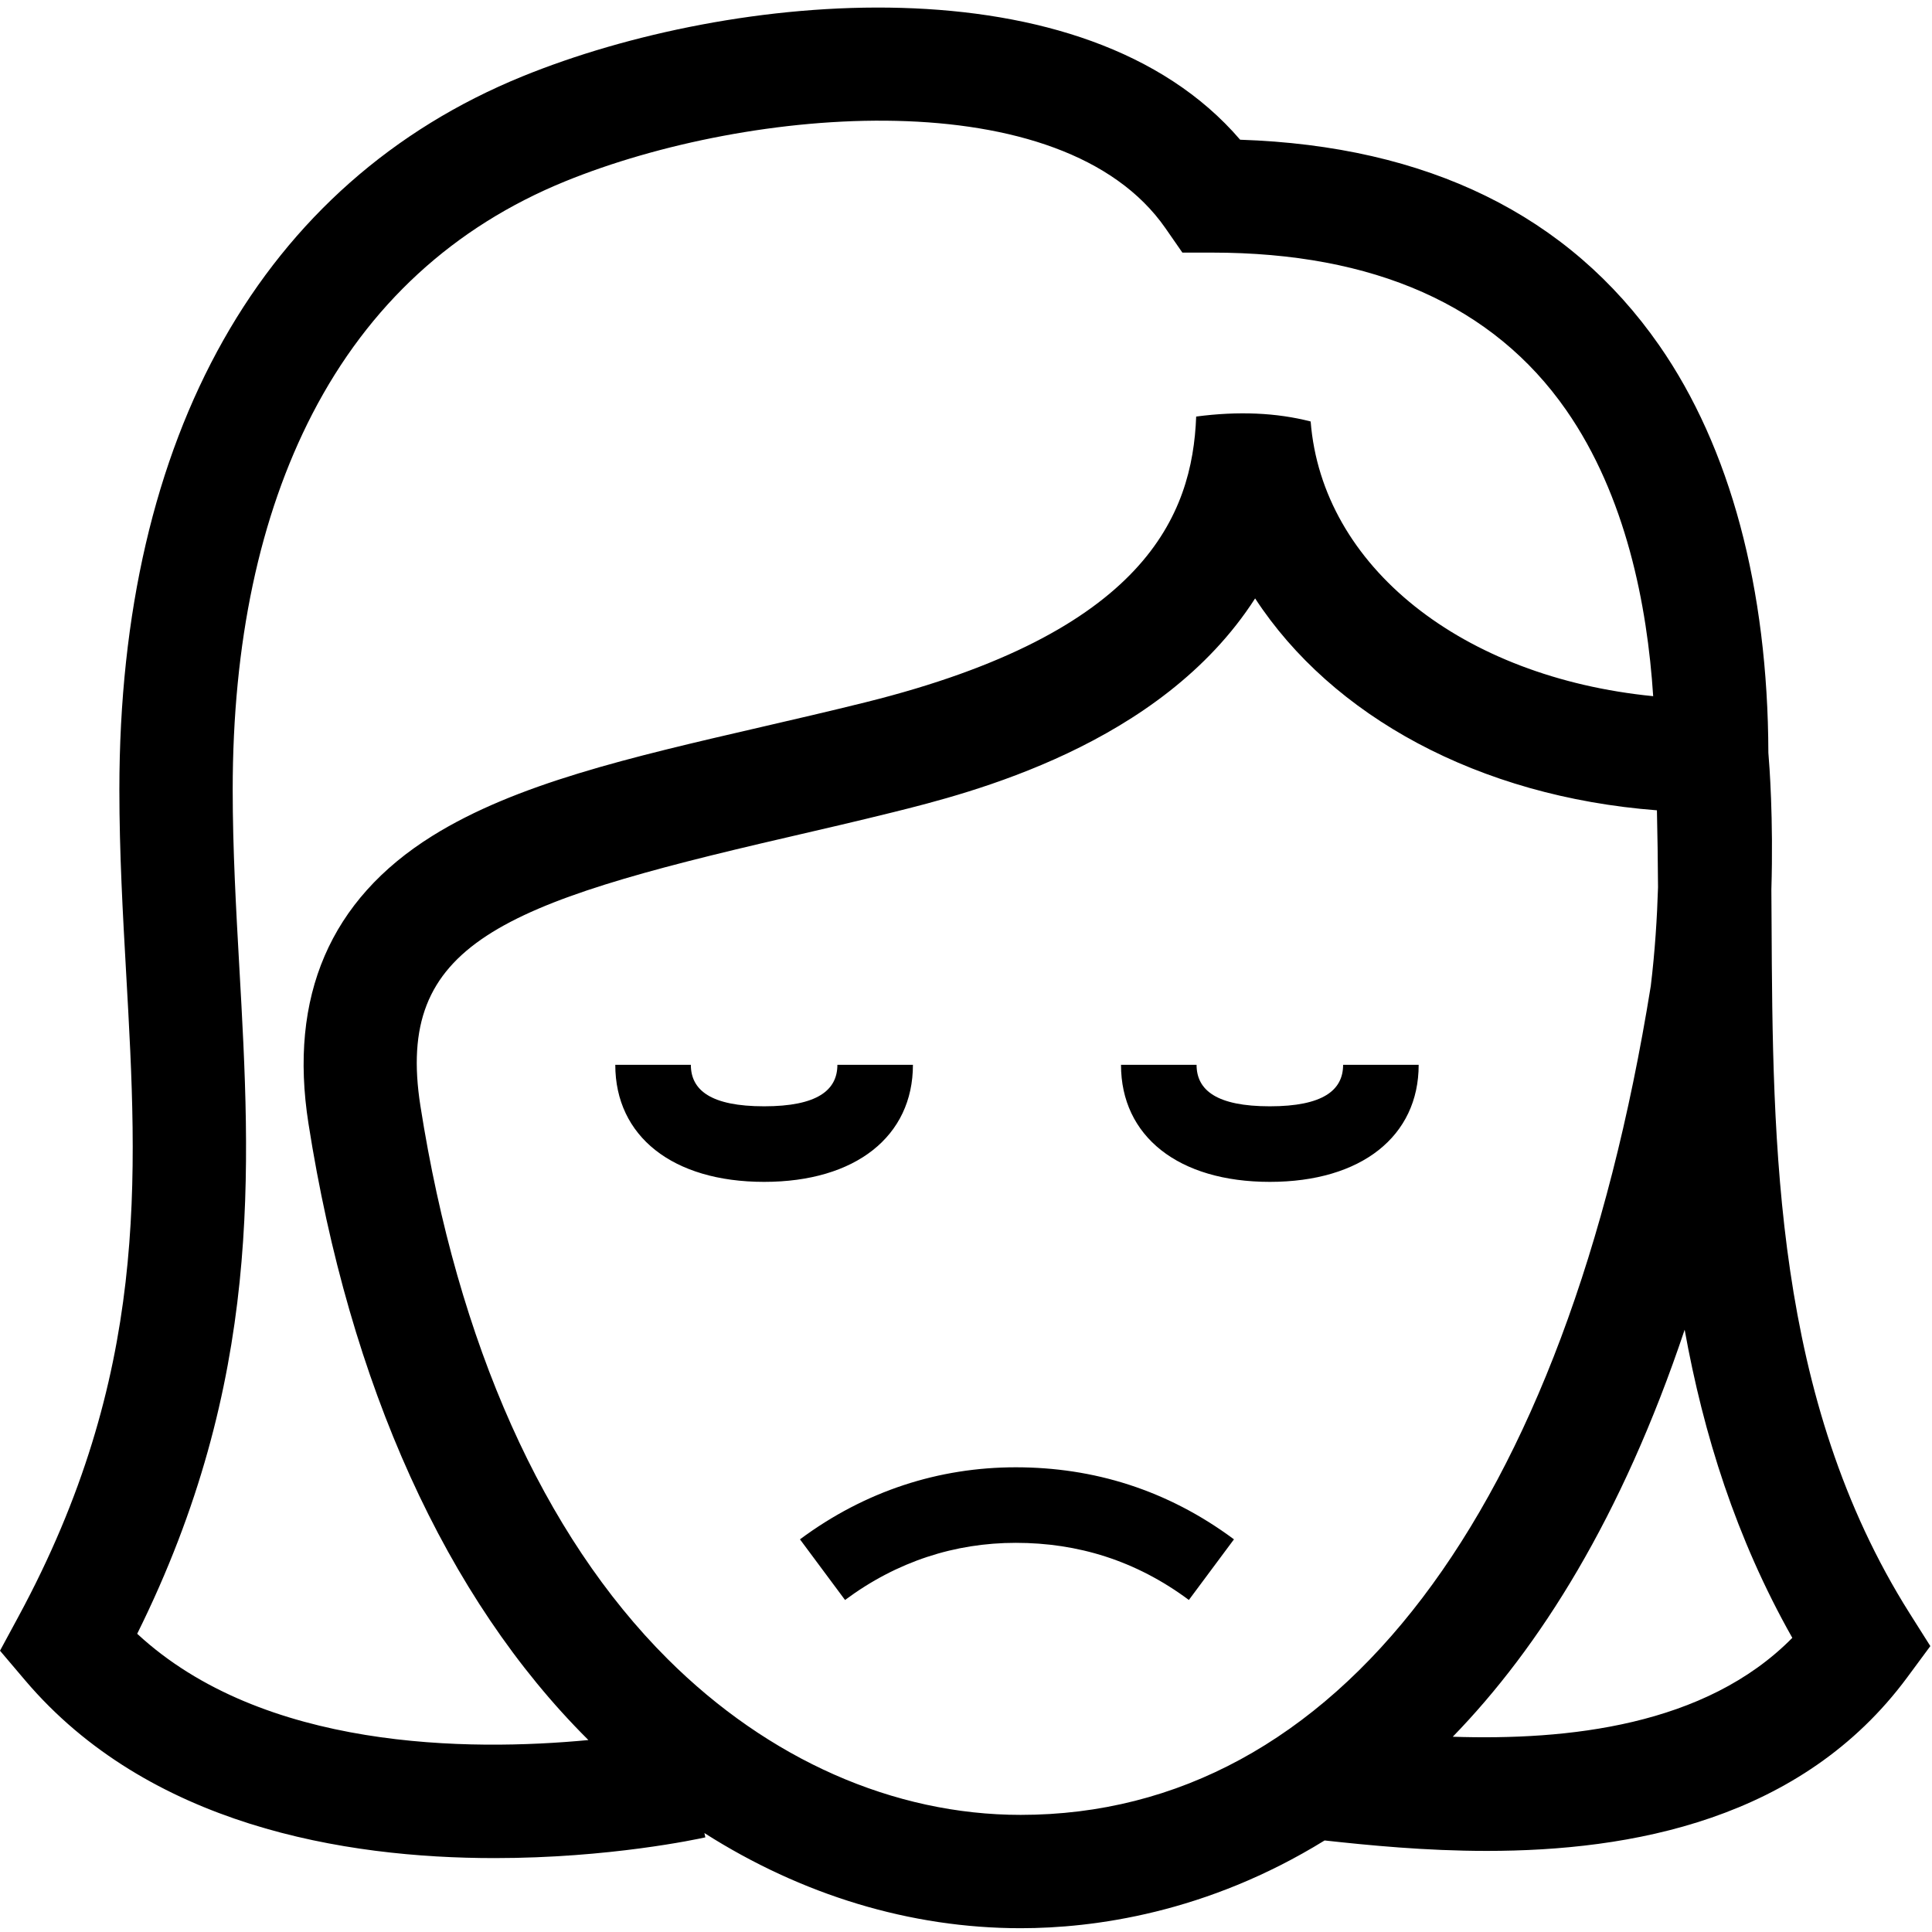 <?xml version="1.0" encoding="UTF-8"?>
<svg width="79px" height="79px" viewBox="0 0 79 79" version="1.1" xmlns="http://www.w3.org/2000/svg" xmlns:xlink="http://www.w3.org/1999/xlink">
    <title>Shape</title>
    <defs>
        <path d="M59.404,71.016 C64.079,71.168 69.729,70.586 73.288,66.972 C70.98,62.888 69.654,58.633 68.886,54.373 C66.31,62.056 62.95,67.365 59.404,71.016 Z M41.734,74.211 C54.645,74.211 64.035,61.857 67.501,40.316 C67.673,38.893 67.76,37.515 67.797,36.278 C67.79,35.2 67.776,34.153 67.752,33.134 C60.448,32.572 54.466,29.282 51.322,24.469 C47.454,30.492 39.631,32.438 36.514,33.214 C35.026,33.583 33.565,33.921 32.152,34.248 C20.469,36.949 16.152,38.595 17.191,45.223 C18.716,54.944 22.211,62.765 27.301,67.839 C31.422,71.948 36.548,74.211 41.734,74.211 Z M5.61,66.805 C10.758,71.578 19.197,71.614 24.06,71.151 C24.05,71.14 24.039,71.131 24.029,71.12 C18.238,65.347 14.291,56.64 12.613,45.941 C11.798,40.744 13.501,36.787 17.674,34.183 C21.097,32.048 25.736,30.975 31.108,29.733 C32.503,29.41 33.945,29.077 35.395,28.716 C46.83,25.871 48.758,21.067 48.912,17.033 C50.631,16.806 52.193,16.874 53.593,17.234 C54.061,23.167 59.789,27.694 67.599,28.467 C67.357,24.736 66.484,20.276 64.04,16.766 C61.065,12.495 56.193,10.329 49.56,10.329 L48.348,10.329 L47.657,9.333 C43.449,3.273 30.701,4.324 23.115,7.413 C18.553,9.271 15.073,12.471 12.772,16.924 C10.611,21.108 9.515,26.28 9.515,32.295 C9.515,34.73 9.653,37.177 9.786,39.544 C10.256,47.869 10.74,56.465 5.61,66.805 Z M78.086,65.97 L78.932,67.309 L77.99,68.584 C73.67,74.43 66.673,75.684 60.799,75.684 C58.278,75.684 55.971,75.454 54.163,75.257 C49.326,78.24 44.689,78.845 41.734,78.845 C37.223,78.845 32.78,77.486 28.803,74.954 L28.842,75.13 C28.509,75.204 24.914,75.978 20.223,75.978 C14.086,75.978 6.073,74.654 1.025,68.706 L0,67.498 L0.753,66.105 C6.086,56.243 5.636,48.258 5.159,39.805 C5.022,37.374 4.881,34.861 4.881,32.295 C4.881,17.812 10.736,7.451 21.368,3.121 C29.949,-0.373 44.343,-1.711 50.709,5.713 C58.372,5.967 64.134,8.792 67.843,14.118 C70.748,18.29 72.29,24.05 72.309,30.781 C72.351,31.271 72.519,33.454 72.432,36.373 C72.435,36.81 72.438,37.247 72.44,37.694 C72.487,46.829 72.539,57.183 78.086,65.97 Z M54.92,43.54 L58.01,43.54 C58.01,46.46 55.668,48.327 51.924,48.327 C48.18,48.327 45.838,46.46 45.838,43.54 L48.928,43.54 C48.928,44.58 49.752,45.237 51.924,45.237 C54.096,45.237 54.92,44.58 54.92,43.54 Z M34.241,43.54 L37.33,43.54 C37.33,46.46 34.989,48.327 31.245,48.327 C27.501,48.327 25.159,46.46 25.159,43.54 L28.249,43.54 C28.249,44.58 29.073,45.237 31.245,45.237 C33.417,45.237 34.241,44.58 34.241,43.54 Z M34.554,65.424 L32.711,62.944 C35.38,60.961 38.401,59.998 41.536,59.998 C44.707,59.998 47.728,60.915 50.457,62.944 L48.613,65.423 C46.44,63.807 44.068,63.087 41.536,63.087 C39.053,63.087 36.68,63.844 34.554,65.424 Z" id="path-1"></path>
    </defs>
    <g id="Icons" stroke="none" stroke-width="1" fill="none" fill-rule="evenodd">
        <g id="Nina">
            <mask id="mask-2" fill="white">
                <use xlink:href="#path-1"></use>
            </mask>
            <use id="Shape" fill="#000000" xlink:href="#path-1"></use>
        </g>
    </g>
</svg>